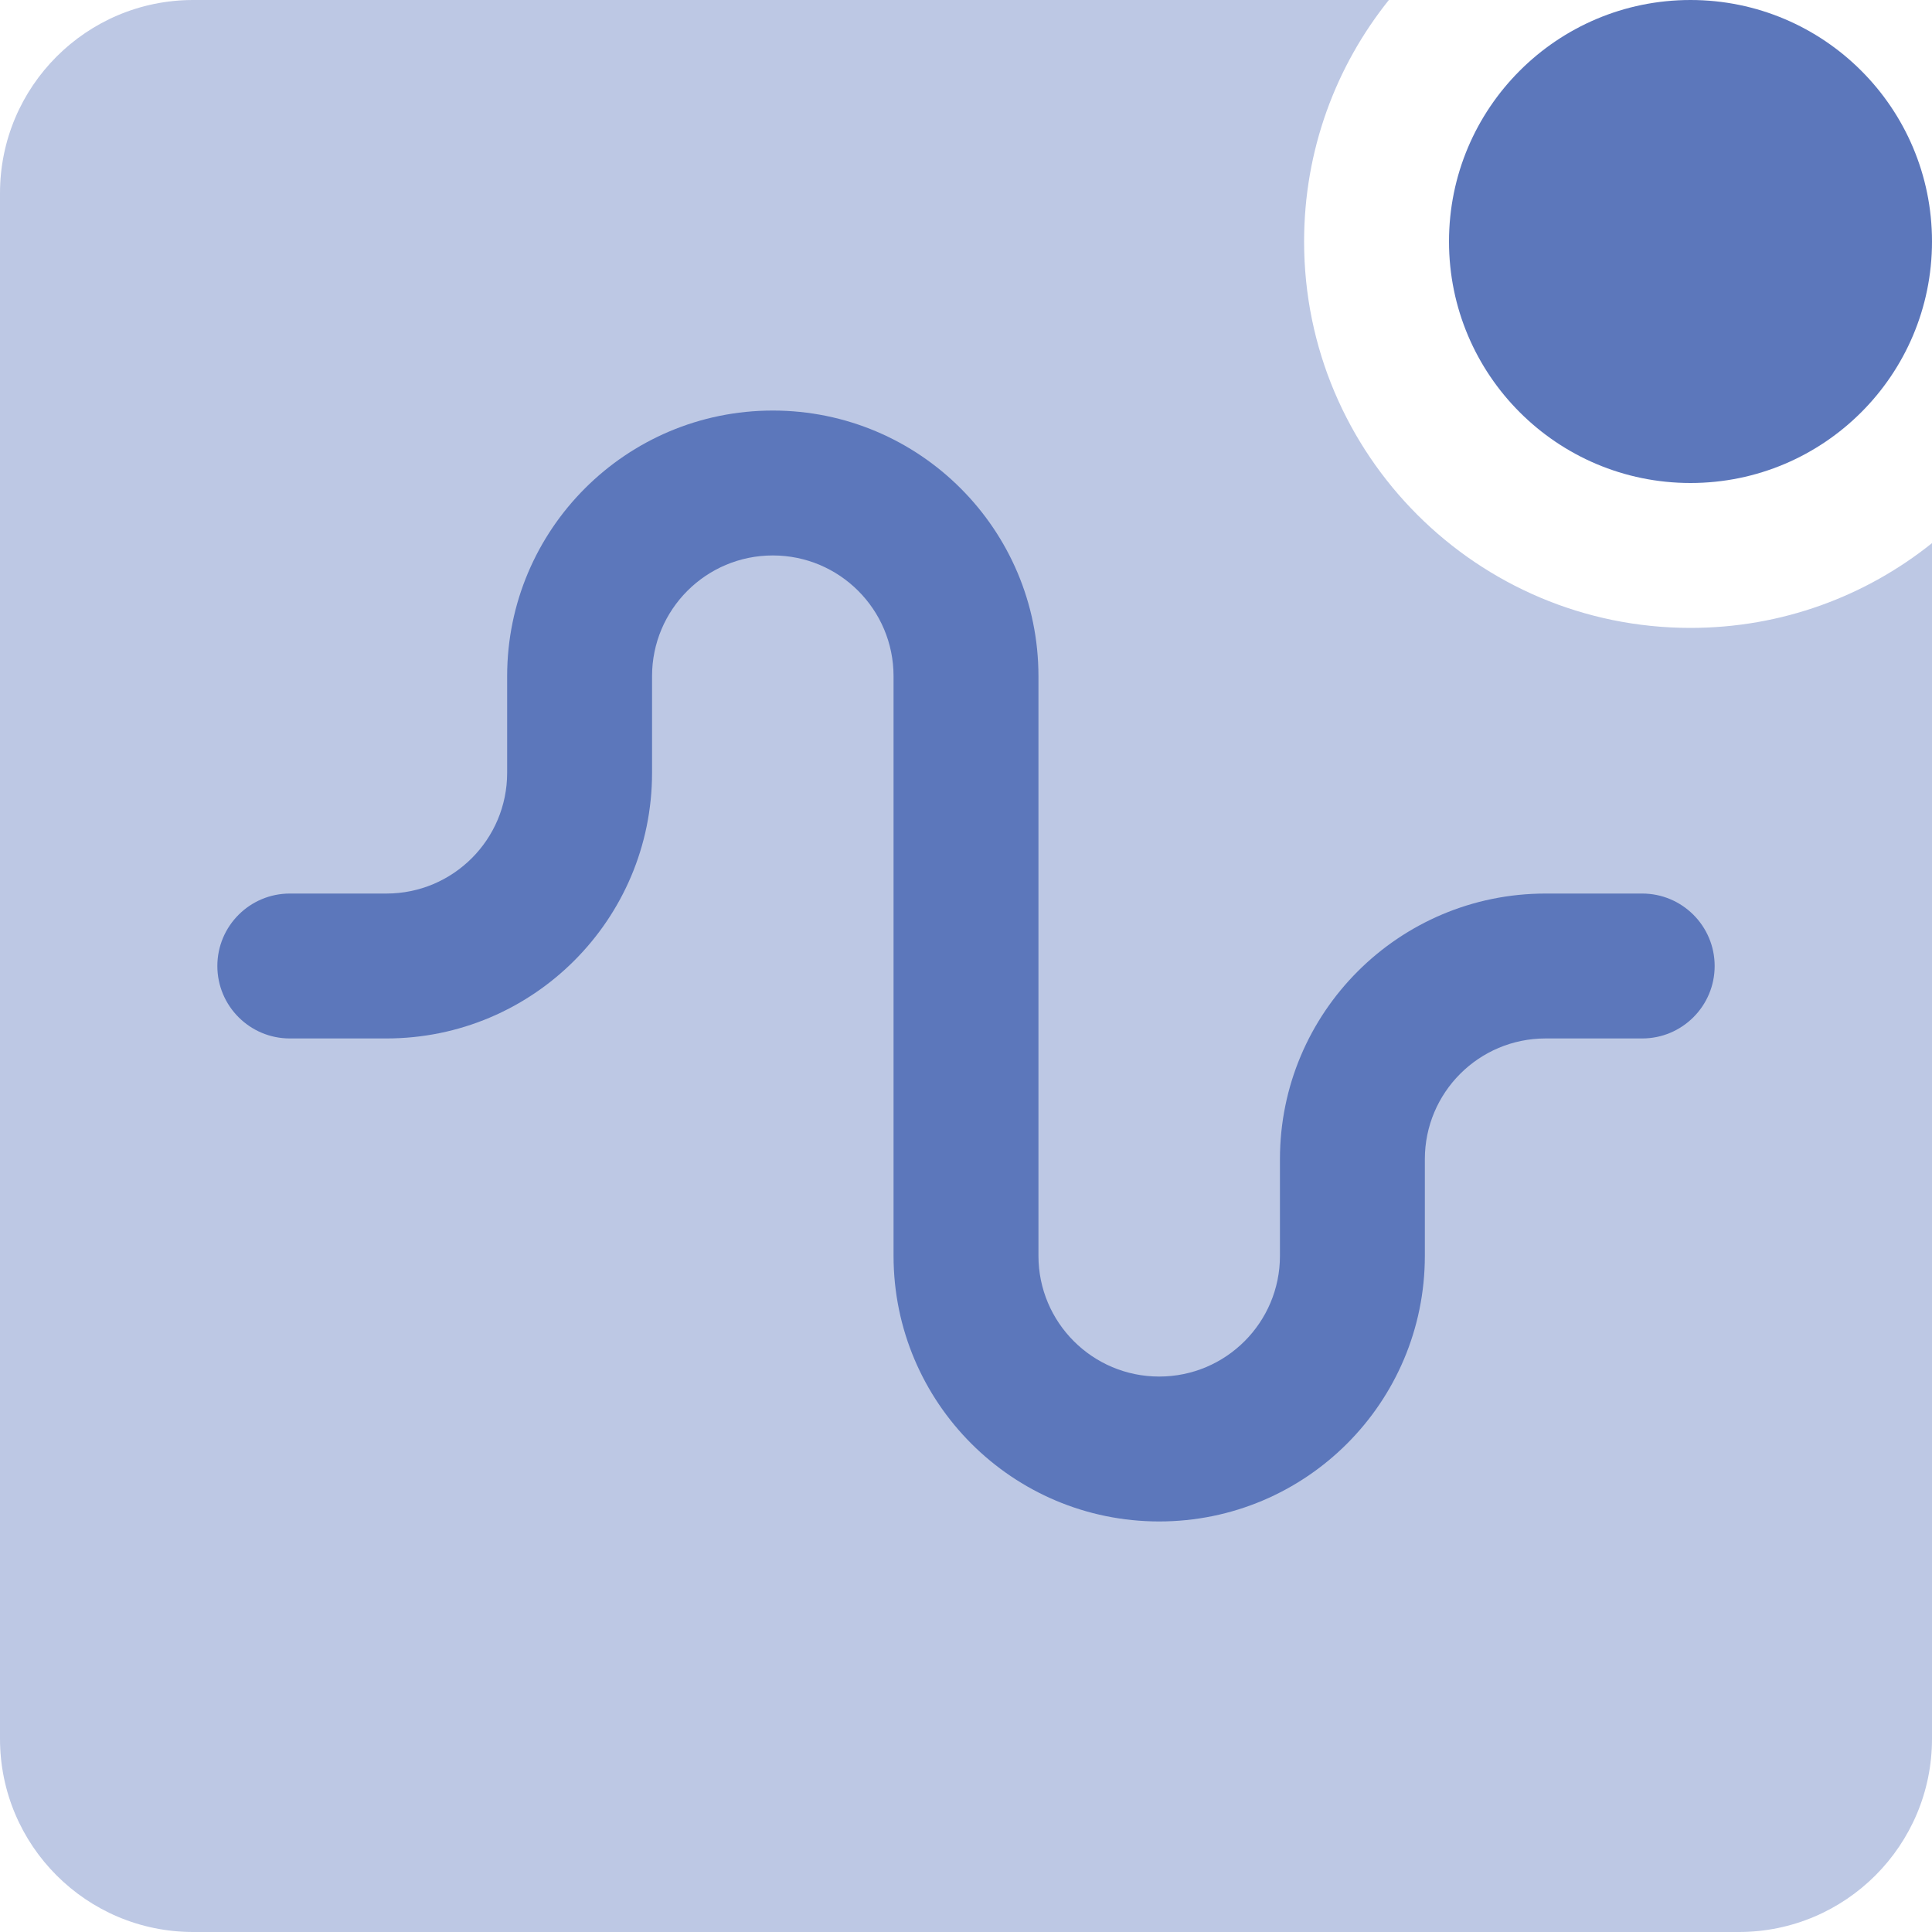 <svg width="40" height="40" viewBox="0 0 40 40" fill="none" xmlns="http://www.w3.org/2000/svg">
<g id="chart-notification">
<circle id="Ellipse 1172" cx="35" cy="5" r="5" fill="#5C77BB"/>
<path id="Subtract" opacity="0.4" fill-rule="evenodd" clip-rule="evenodd" d="M28.755 0H4C1.791 0 6.10352e-05 1.791 6.10352e-05 4V36C6.10352e-05 38.209 1.791 40 4 40H36C38.209 40 40 38.209 40 36V11.245C38.63 12.343 36.892 13 35 13C30.582 13 27 9.418 27 5C27 3.108 27.657 1.37 28.755 0Z" fill="#5C77BB"/>
<path id="Vector 1020 (Stroke)" fill-rule="evenodd" clip-rule="evenodd" d="M16 11.5C14.619 11.5 13.5 12.619 13.5 14V16C13.5 19.038 11.038 21.5 8 21.5H6C5.172 21.5 4.5 20.828 4.5 20C4.5 19.172 5.172 18.5 6 18.5H8C9.381 18.5 10.5 17.381 10.5 16V14C10.5 10.962 12.963 8.5 16 8.5C19.038 8.5 21.5 10.962 21.5 14V26C21.5 27.381 22.619 28.5 24 28.5C25.381 28.5 26.5 27.381 26.5 26V24C26.5 20.962 28.962 18.5 32 18.5H34C34.828 18.5 35.5 19.172 35.5 20C35.5 20.828 34.828 21.5 34 21.5H32C30.619 21.5 29.5 22.619 29.5 24V26C29.5 29.038 27.038 31.5 24 31.5C20.962 31.5 18.5 29.038 18.5 26V14C18.5 12.619 17.381 11.5 16 11.5Z" fill="#5C77BB"/>
</g>
</svg>
